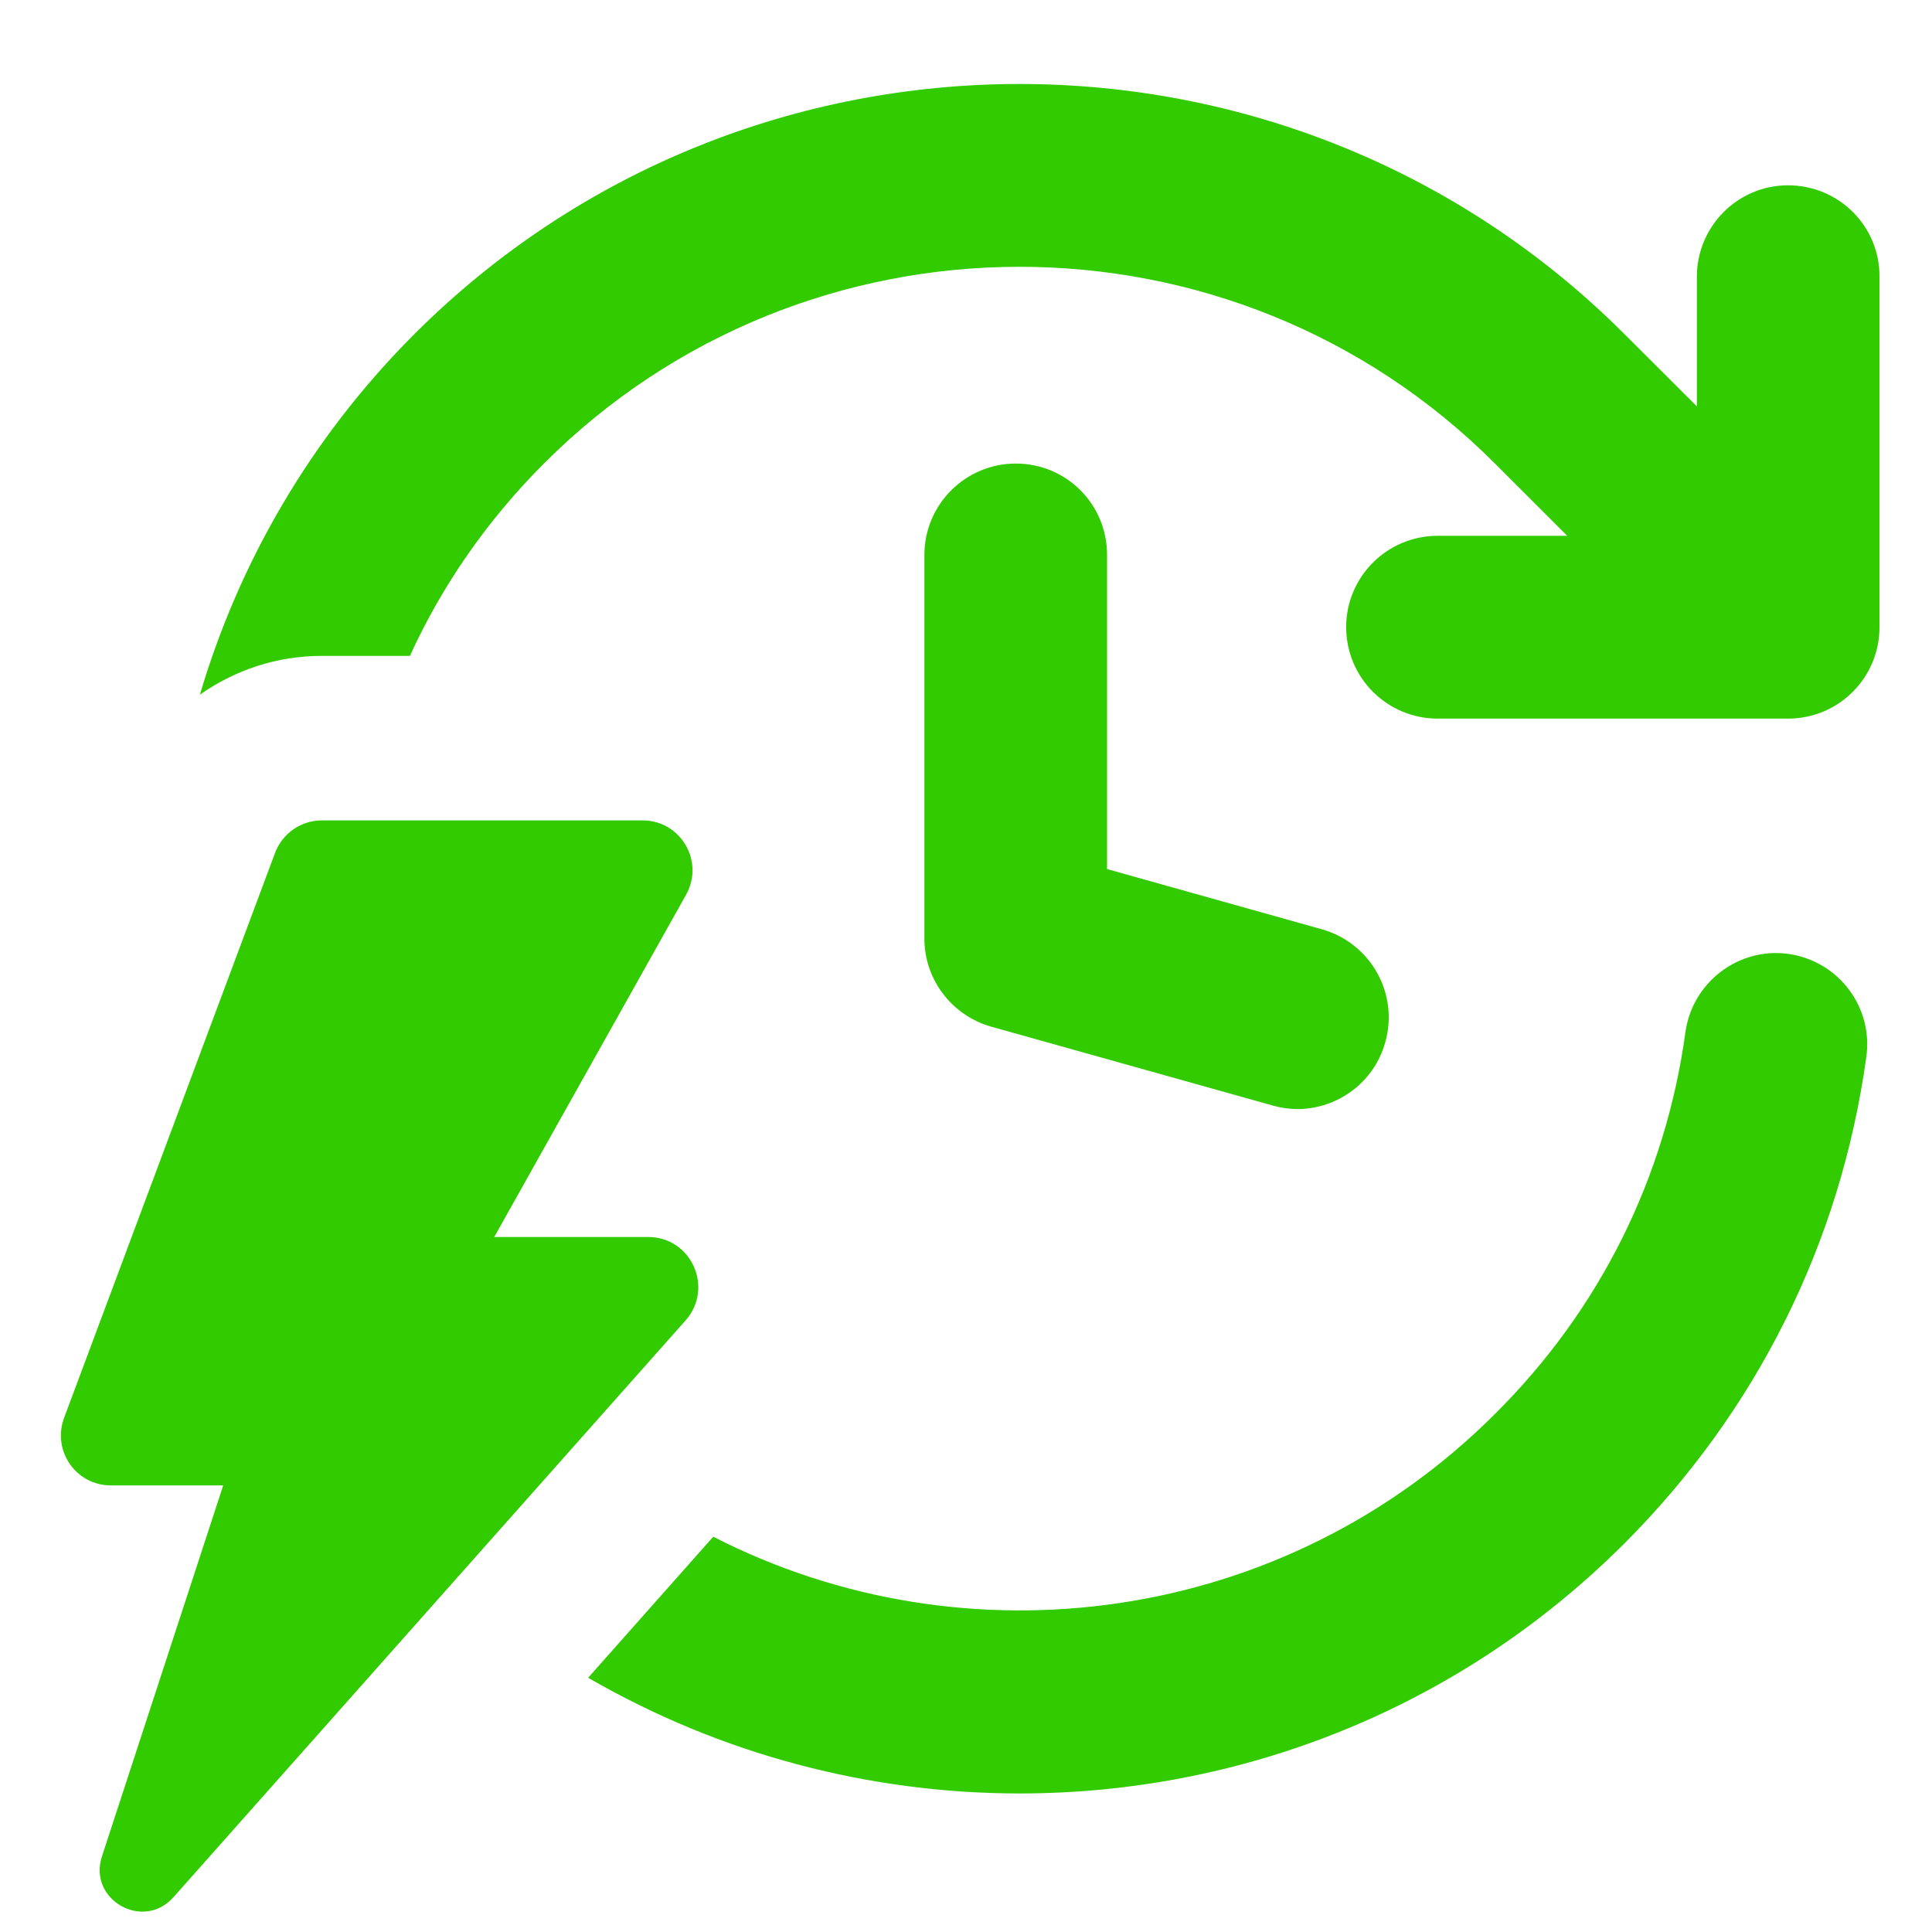 <svg xmlns="http://www.w3.org/2000/svg" xmlns:xlink="http://www.w3.org/1999/xlink" width="60" zoomAndPan="magnify" viewBox="0 0 45 45" height="60" preserveAspectRatio="xMidYMid meet" version="1.0"><defs><clipPath id="e5080eb137"><path d="M 13 22 L 43.961 22 L 43.961 42 L 13 42 Z M 13 22 " clip-rule="nonzero"/></clipPath><clipPath id="336aa629ce"><path d="M 4 1 L 43.961 1 L 43.961 17 L 4 17 Z M 4 1 " clip-rule="nonzero"/></clipPath><clipPath id="5882e76237"><path d="M 1.211 19 L 17 19 L 17 45 L 1.211 45 Z M 1.211 19 " clip-rule="nonzero"/></clipPath></defs><g clip-path="url(#e5080eb137)"><path fill="#31cb00" d="M 41.66 22.219 C 40.5 22.055 39.422 22.875 39.258 24.035 C 38.793 27.434 37.258 30.512 34.82 32.934 C 29.906 37.848 22.496 38.809 16.613 35.793 L 13.699 39.078 C 16.797 40.871 20.27 41.773 23.75 41.773 C 28.852 41.773 33.945 39.836 37.832 35.953 C 40.918 32.863 42.871 28.945 43.469 24.625 C 43.637 23.465 42.828 22.387 41.66 22.219 Z M 41.66 22.219 " fill-opacity="1" fill-rule="nonzero"/></g><g clip-path="url(#336aa629ce)"><path fill="#31cb00" d="M 41.645 4.316 C 40.477 4.316 39.523 5.27 39.523 6.449 L 39.523 9.465 L 37.832 7.777 C 30.062 0.016 17.43 0.016 9.656 7.777 C 7.234 10.199 5.566 13.102 4.656 16.18 C 5.477 15.602 6.457 15.277 7.492 15.277 L 9.547 15.277 C 10.289 13.652 11.336 12.129 12.672 10.793 C 18.777 4.688 28.719 4.688 34.816 10.793 L 36.504 12.48 L 33.488 12.48 C 32.305 12.48 31.355 13.438 31.355 14.605 C 31.355 15.789 32.312 16.738 33.488 16.738 L 41.645 16.738 C 42.828 16.738 43.777 15.785 43.777 14.605 L 43.777 6.449 C 43.785 5.266 42.828 4.316 41.645 4.316 Z M 41.645 4.316 " fill-opacity="1" fill-rule="nonzero"/></g><path fill="#31cb00" d="M 23.66 10.797 C 22.488 10.797 21.531 11.75 21.531 12.926 L 21.531 21.863 C 21.531 22.816 22.168 23.652 23.09 23.914 L 29.645 25.75 C 29.836 25.805 30.031 25.832 30.219 25.832 C 31.148 25.832 32.008 25.215 32.266 24.273 C 32.586 23.137 31.922 21.965 30.789 21.645 L 25.785 20.242 L 25.785 12.926 C 25.789 11.746 24.836 10.797 23.66 10.797 Z M 23.66 10.797 " fill-opacity="1" fill-rule="nonzero"/><g clip-path="url(#5882e76237)"><path fill="#31cb00" d="M 15.098 28.812 L 11.512 28.812 L 15.98 20.84 C 16.414 20.062 15.855 19.109 14.969 19.109 L 7.496 19.109 C 7.012 19.109 6.578 19.41 6.406 19.867 L 1.492 33.027 C 1.211 33.793 1.77 34.598 2.582 34.598 L 5.199 34.598 L 2.375 43.238 C 2.043 44.246 3.332 44.984 4.039 44.191 L 15.973 30.75 C 16.633 29.996 16.102 28.812 15.098 28.812 Z M 15.098 28.812 " fill-opacity="1" fill-rule="nonzero"/></g></svg>
